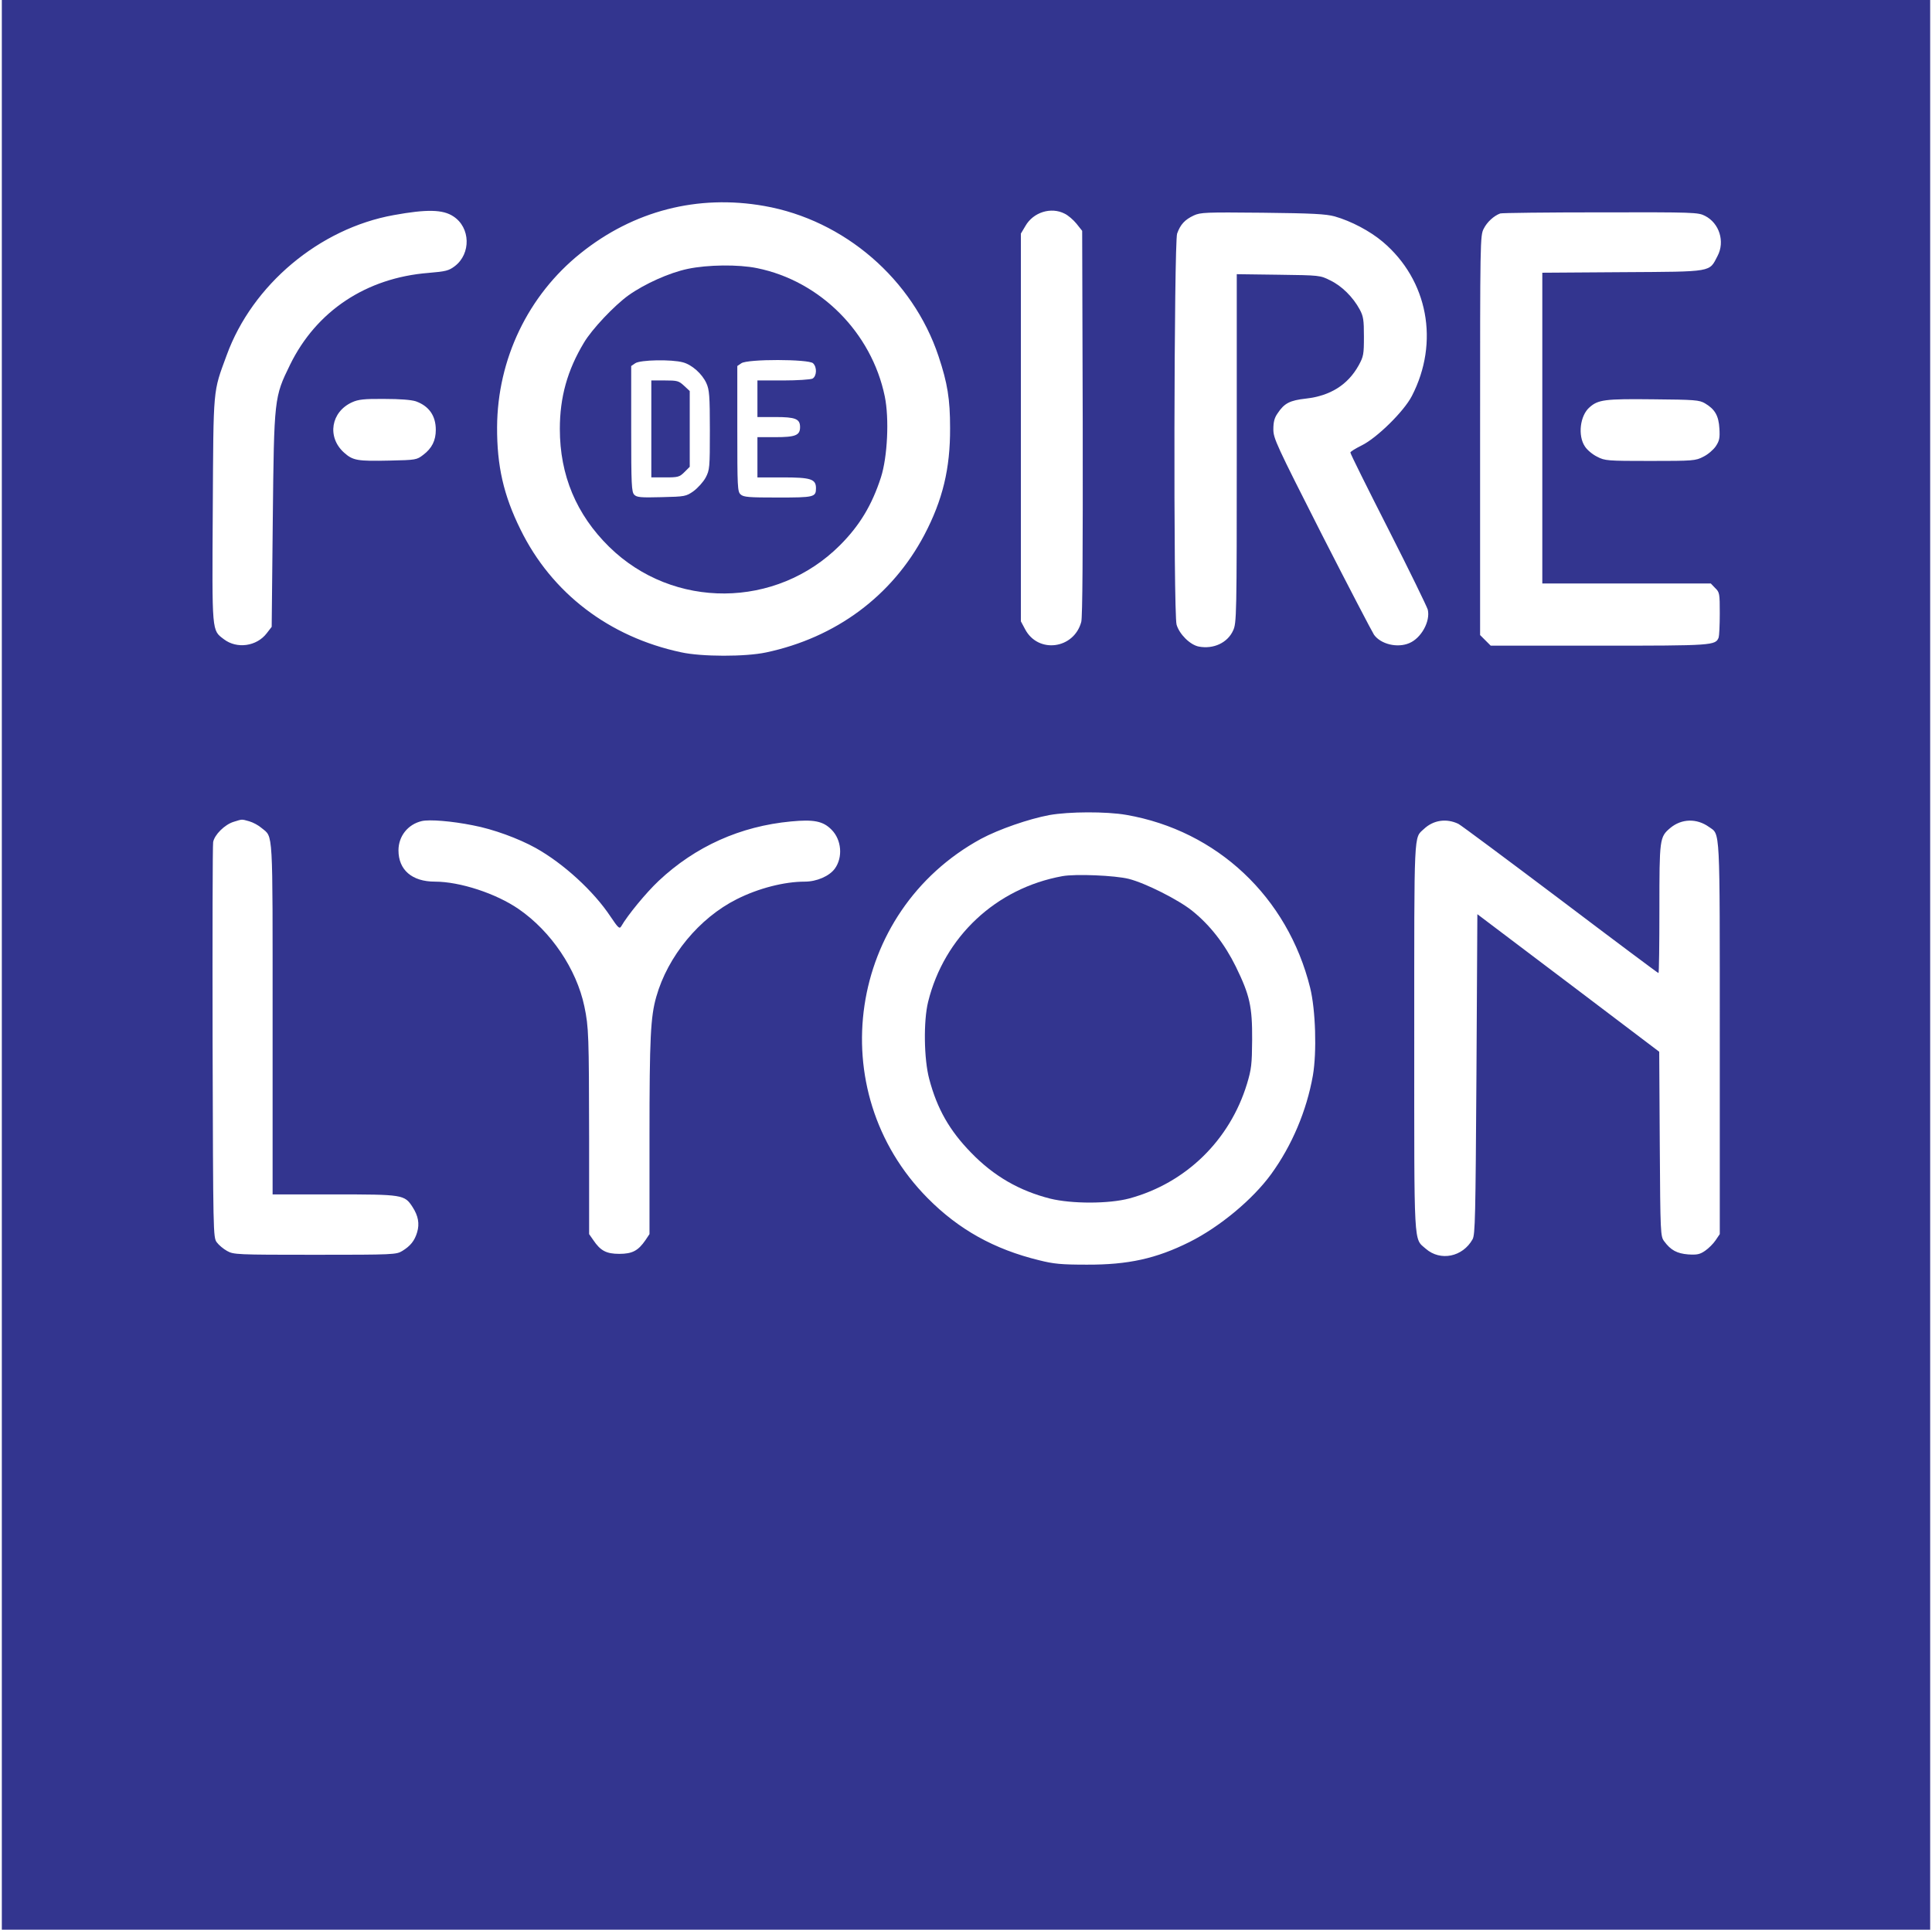 <svg xmlns="http://www.w3.org/2000/svg" version="1.0" width="1056pt" height="1055pt" viewBox="0 0 1056 1055" preserveAspectRatio="xMidYMid meet">

<g transform="translate(0,1055) scale(0.1,-0.1)" fill="#33358f" stroke="none">
<path d="M10 5275 l0 -5275 5270 0 5270 0 0 5275 0 5275 -5270 0 -5270 0 0 -5275z m4167 4149 c438 -77 813 -401 953 -822 49 -147 63 -234 63 -392 1 -221 -40 -393 -141 -585 -176 -333 -483 -561 -865 -642 -113 -24 -352 -24 -465 1 -393 84 -707 324 -877 671 -93 188 -129 349 -128 560 2 371 169 720 456 950 290 233 641 323 1004 259z m-1699 -57 c94 -61 97 -204 8 -272 -33 -25 -49 -29 -144 -37 -340 -27 -613 -208 -757 -503 -86 -176 -87 -180 -94 -846 l-6 -586 -27 -35 c-55 -72 -163 -87 -234 -33 -67 51 -65 30 -61 708 4 679 0 638 76 845 140 385 507 693 913 766 181 33 269 31 326 -7z m3341 15 c19 -9 48 -34 65 -55 l31 -39 3 -1050 c1 -706 -1 -1062 -8 -1088 -40 -149 -236 -175 -307 -40 l-23 43 0 1060 0 1060 25 42 c43 75 140 105 214 67z m1476 -15 c91 -26 193 -80 263 -139 247 -209 311 -549 159 -843 -43 -84 -192 -230 -274 -270 -34 -17 -62 -34 -62 -39 -1 -5 93 -194 208 -420 115 -226 211 -424 215 -439 15 -64 -36 -156 -101 -183 -65 -28 -156 -6 -193 46 -10 15 -139 262 -285 548 -249 491 -265 525 -265 575 0 40 6 63 23 87 37 56 67 71 156 81 132 15 228 75 287 181 27 49 29 61 29 158 0 91 -3 111 -23 148 -36 67 -98 129 -161 159 -55 28 -58 28 -283 31 l-228 3 0 -953 c0 -918 -1 -955 -20 -995 -30 -67 -107 -103 -187 -88 -48 9 -107 68 -122 120 -18 64 -14 2088 3 2138 18 50 42 76 91 99 37 17 64 18 375 15 276 -3 346 -7 395 -20z m2024 3 c79 -40 110 -141 69 -219 -47 -90 -20 -86 -519 -89 l-439 -3 0 -849 0 -850 460 0 461 0 24 -25 c24 -23 25 -30 25 -139 0 -63 -3 -122 -6 -131 -17 -44 -30 -45 -654 -45 l-592 0 -29 29 -29 29 0 1092 c0 1067 0 1092 20 1130 18 36 55 70 90 83 8 3 255 6 548 6 511 1 534 0 571 -19z m-7046 -1014 c72 -26 109 -79 109 -156 0 -58 -21 -101 -69 -137 -35 -27 -40 -28 -182 -31 -178 -4 -202 0 -251 44 -94 85 -71 223 45 275 33 15 65 19 175 18 88 0 148 -5 173 -13z m7046 -11 c54 -32 75 -67 79 -138 3 -52 0 -67 -20 -97 -13 -19 -43 -45 -68 -57 -42 -22 -55 -23 -290 -23 -235 0 -248 1 -290 23 -25 12 -55 37 -67 56 -40 59 -27 169 25 214 47 42 84 47 347 44 230 -2 253 -4 284 -22z m-3163 -2250 c496 -86 882 -449 1005 -945 30 -121 37 -352 15 -480 -34 -192 -114 -382 -228 -539 -101 -139 -282 -289 -446 -371 -182 -91 -336 -125 -562 -124 -138 0 -181 4 -260 24 -246 60 -440 168 -610 340 -581 587 -436 1567 292 1964 97 52 261 109 374 130 107 19 310 20 420 1z m-4794 -35 c21 -6 51 -22 68 -37 64 -53 60 10 60 -1043 l0 -960 336 0 c376 0 385 -1 429 -69 31 -48 39 -91 25 -138 -14 -47 -37 -75 -81 -102 -33 -20 -46 -21 -478 -21 -430 0 -444 1 -480 21 -20 11 -45 32 -56 47 -20 27 -20 45 -23 1092 -1 586 0 1079 3 1096 7 40 63 96 112 111 49 15 42 15 85 3z m1222 -22 c112 -21 250 -72 344 -124 152 -85 317 -236 409 -375 41 -61 49 -69 58 -54 35 61 136 184 205 249 201 189 447 299 723 325 125 12 176 2 222 -45 55 -55 63 -151 18 -213 -30 -41 -99 -71 -164 -71 -112 0 -253 -36 -372 -96 -205 -103 -377 -311 -440 -534 -31 -109 -37 -224 -37 -761 l0 -536 -22 -33 c-40 -58 -72 -75 -143 -75 -71 0 -103 17 -142 75 l-23 33 0 526 c-1 559 -2 605 -26 719 -43 204 -182 410 -359 532 -123 85 -321 150 -458 150 -125 0 -199 64 -199 171 0 77 51 142 127 160 43 10 164 0 279 -23z m5387 8 c14 -7 265 -194 557 -414 292 -221 534 -402 537 -402 3 0 5 158 5 350 0 384 1 394 59 443 62 52 145 54 212 6 62 -44 59 18 59 -1157 l0 -1069 -23 -34 c-12 -18 -38 -44 -57 -57 -29 -20 -44 -23 -93 -20 -61 5 -95 23 -131 72 -20 27 -21 40 -24 532 l-3 504 -202 153 c-111 84 -335 254 -497 376 l-295 223 -5 -874 c-5 -786 -7 -876 -21 -903 -54 -97 -176 -122 -256 -52 -67 59 -63 -10 -63 1157 0 1147 -3 1086 53 1138 52 49 123 59 188 28z" fill="#33358f"/>
<path d="M3759 9080 c-100 -21 -234 -81 -323 -144 -78 -56 -200 -185 -244 -259 -91 -151 -132 -299 -132 -472 0 -253 90 -468 270 -645 350 -343 913 -339 1261 9 108 108 175 220 224 371 36 112 46 322 21 443 -72 349 -353 631 -698 701 -102 21 -270 19 -379 -4z m-26 -511 c49 -13 105 -63 128 -114 16 -35 19 -69 19 -256 0 -207 -1 -218 -23 -260 -13 -24 -43 -57 -66 -74 -41 -29 -47 -30 -175 -33 -114 -3 -135 -1 -149 13 -15 15 -17 53 -17 360 l0 344 22 15 c27 19 200 22 261 5z m711 -5 c23 -22 20 -71 -3 -84 -11 -5 -83 -10 -160 -10 l-141 0 0 -100 0 -100 98 0 c110 0 135 -10 135 -55 0 -45 -25 -55 -135 -55 l-98 0 0 -110 0 -110 138 0 c154 0 182 -9 182 -59 0 -49 -10 -51 -209 -51 -158 0 -187 2 -203 17 -17 15 -18 40 -18 359 l0 343 22 15 c33 24 369 23 392 0z" fill="#33358f"/>
<path d="M3560 8205 l0 -265 76 0 c70 0 78 2 105 29 l29 29 0 207 0 207 -31 29 c-29 27 -37 29 -105 29 l-74 0 0 -265z" fill="#33358f"/>
<path d="M5807 5760 c-363 -66 -646 -331 -734 -687 -26 -105 -23 -314 6 -422 43 -163 111 -282 229 -403 124 -128 263 -208 432 -251 118 -29 321 -29 433 1 309 84 549 318 643 627 24 80 27 106 28 240 1 183 -13 244 -89 400 -61 124 -141 227 -238 305 -74 60 -256 152 -347 175 -75 19 -292 28 -363 15z" fill="#33358f"/>
</g>
</svg>